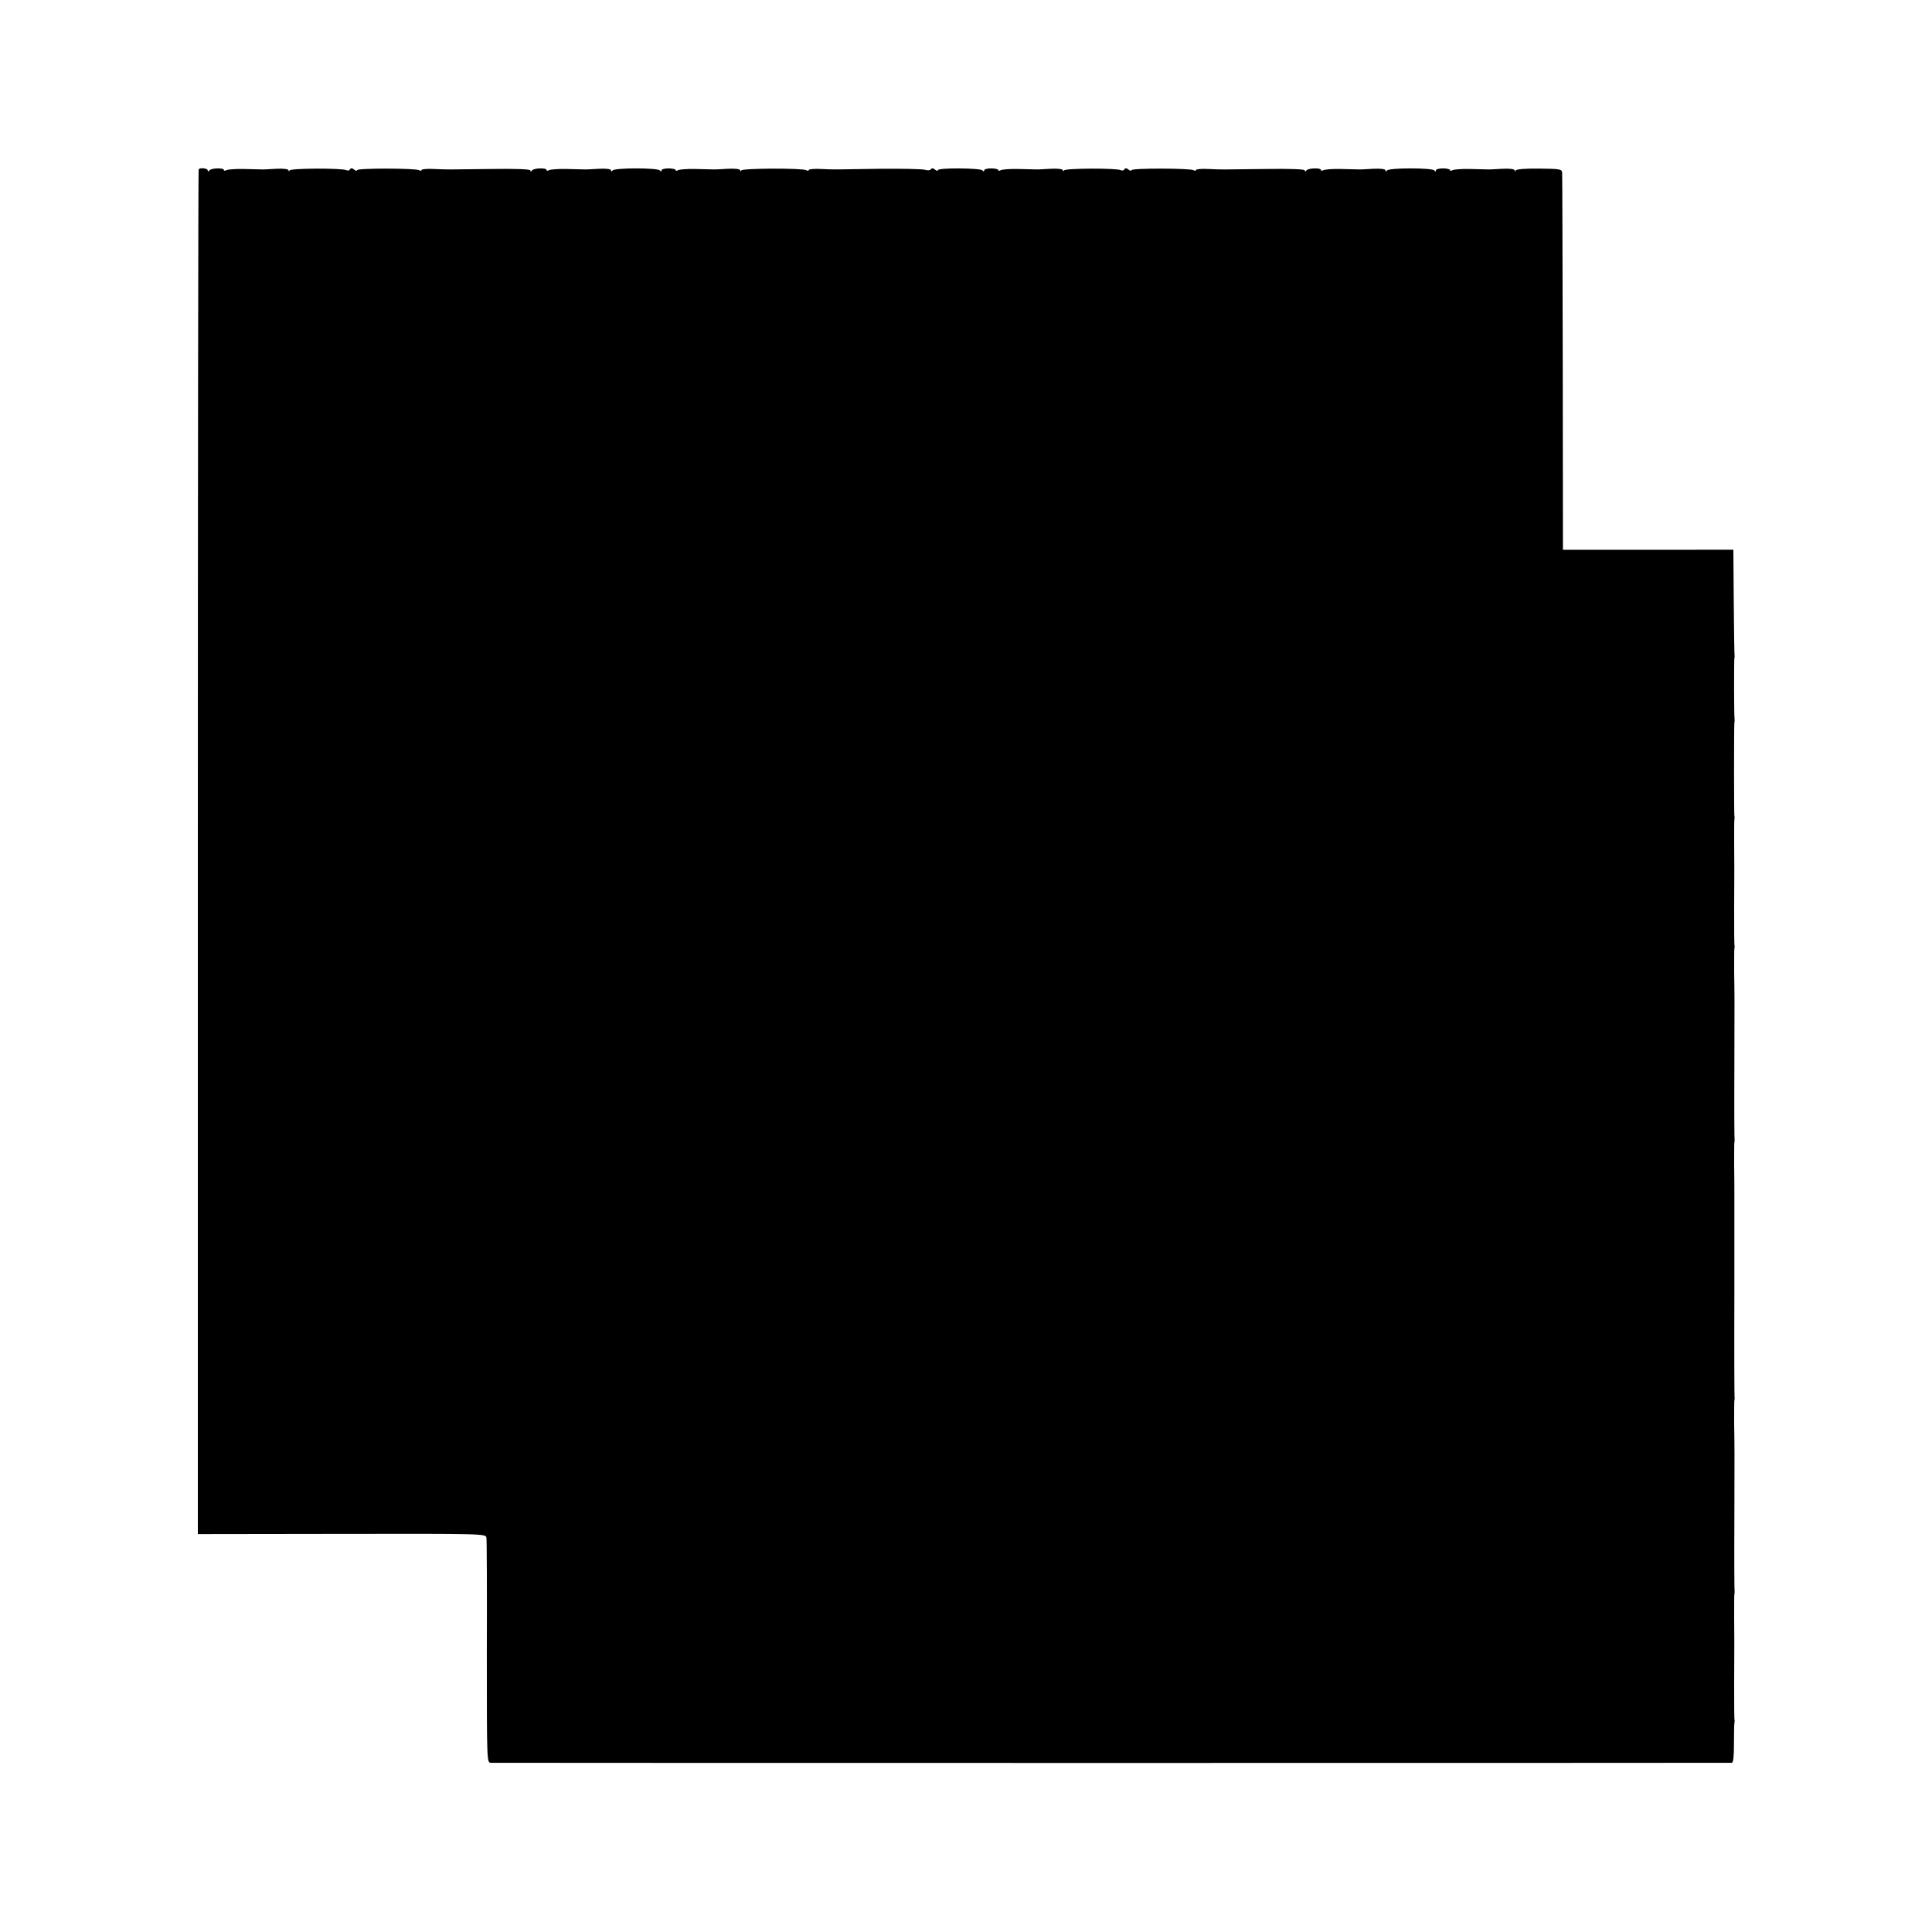 <svg version="1" xmlns="http://www.w3.org/2000/svg" width="1277.333" height="1277.333" viewBox="0 0 958 958"><path d="M98.5 84c-.2.3-.4 152.7-.4 338.7v338l71.4-.1c70.6-.1 71.4-.1 71.7 1.9.2 1.1.3 26.6.2 56.7 0 54.6 0 54.8 2 54.9 2.7.1 613.7.1 615.3 0 .8-.1 1.1-3 1.1-9.3 0-5.1.1-9.8.2-10.3.1-.6.2-1.2.1-1.5-.2-.3-.2-8.6-.2-18.5.1-22.4.1-20 0-32.5 0-5.8 0-11 .1-11.5.1-.6.2-1.2.1-1.5-.1-.3-.2-15.8-.1-34.5.1-38.9.1-34.8-.1-48.5 0-5.8 0-11 .1-11.5.1-.6.2-1.2.1-1.5-.1-.3-.2-23-.1-50.5v-52c0-1.1 0-6.7-.1-12.5 0-5.8 0-11 .1-11.5.1-.6.2-1.2.1-1.5-.1-.3-.2-15.8-.1-34.5.1-38.9.1-34.8-.1-48.5 0-5.8 0-11 .1-11.5.1-.6.2-1.2.1-1.5-.2-.3-.2-8.6-.2-18.5.1-22.4.1-20 0-32.5 0-5.8 0-11 .1-11.5.1-.6.2-1.5 0-2-.2-1.4-.2-44.8 0-46 .1-.6.2-1.5.1-2-.3-1.4-.3-28.8-.1-30 .1-.6.2-1.2.1-1.5-.1-.3-.3-12.2-.4-26.4l-.2-26H775l-.1-92.5c-.1-50.9-.2-93.5-.3-94.5-.1-1.7-1-1.9-11.4-2-6.6-.1-11.4.3-11.6.9-.3.6-.5.6-.5 0-.1-.7-2.5-1-6.3-.8-3.5.2-6.7.4-7.3.3-.5 0-4.4-.1-8.5-.2-4.2-.1-8.1.2-8.8.6-.7.4-1.2.4-1.2-.1 0-.4-1.6-.8-3.5-.8s-3.5.4-3.5 1c0 .7-.3.7-.8 0-.4-.6-5.5-1-11.7-1-6.2 0-11.3.4-11.7 1-.5.7-.8.6-.8 0 0-.7-2.4-1-6.2-.8-3.5.2-6.7.4-7.3.3-.5 0-4.4-.1-8.5-.2-4.2-.1-8.1.2-8.8.6-.7.4-1.2.3-1.2-.1 0-1.2-6.3-1-7.2.2-.5.7-.8.7-.8 0 0-.6-7.1-.9-19.7-.7-23.4.3-20.4.3-28.1 0-3.4-.2-6.2.1-6.2.5 0 .5-.5.5-1.1.1-1.7-1-30.9-1.1-30.9 0 0 .5-.6.3-1.4-.3-1-.8-1.6-.9-2.1-.1-.3.6-1.1.7-1.7.4-1.8-1.1-27.8-1-28.2.1-.3.6-.5.6-.5 0-.1-.7-2.5-1-6.3-.8-3.5.2-6.7.4-7.3.3-.5 0-4.4-.1-8.5-.2-4.2-.1-8.1.2-8.8.6-.7.4-1.2.4-1.2-.1 0-.4-1.6-.8-3.5-.8s-3.5.4-3.5 1c0 .7-.3.7-.8 0-.9-1.2-22.2-1.4-22.2-.1 0 .5-.6.3-1.4-.3-.9-.8-1.6-.8-2-.2-.4.6-1.6.7-2.9.3-1.2-.4-11.4-.6-22.7-.5-24.7.4-21.2.4-28.8.1-3.4-.2-6.2.1-6.2.5 0 .5-.5.5-1.2.1-1.8-1.1-31.7-1-32.2.1-.3.6-.5.6-.5 0-.1-.7-2.5-1-6.3-.8-3.5.2-6.7.4-7.3.3-.5 0-4.4-.1-8.5-.2-4.2-.1-8.1.2-8.8.6-.7.4-1.2.4-1.2-.1 0-.4-1.6-.8-3.5-.8s-3.5.4-3.5 1c0 .7-.3.7-.8 0-.4-.6-5.5-1-11.7-1-6.2 0-11.3.4-11.7 1-.5.7-.8.6-.8 0 0-.7-2.4-1-6.2-.8-3.5.2-6.7.4-7.3.3-.5 0-4.4-.1-8.5-.2-4.2-.1-8.1.2-8.8.6-.7.4-1.2.3-1.2-.1 0-1.2-6.3-1-7.2.2-.5.7-.8.7-.8 0 0-.6-7.1-.9-19.7-.7-23.4.3-20.4.3-28.1 0-3.4-.2-6.2.1-6.2.5 0 .5-.5.5-1.1.1-1.7-1-30.9-1.1-30.9 0 0 .5-.6.3-1.4-.3-1-.8-1.6-.9-2.1-.1-.3.6-1.1.7-1.7.4-1.8-1.1-27.8-1-28.2.1-.3.6-.5.6-.5 0-.1-.7-2.5-1-6.3-.8-3.5.2-6.7.4-7.3.3-.5 0-4.4-.1-8.5-.2-4.2-.1-8.1.2-8.8.6-.7.4-1.2.3-1.2-.1 0-1.2-6.3-1-7.2.2-.5.7-.8.6-.8 0 0-1.1-3.9-1.5-4.5-.5z"/></svg>